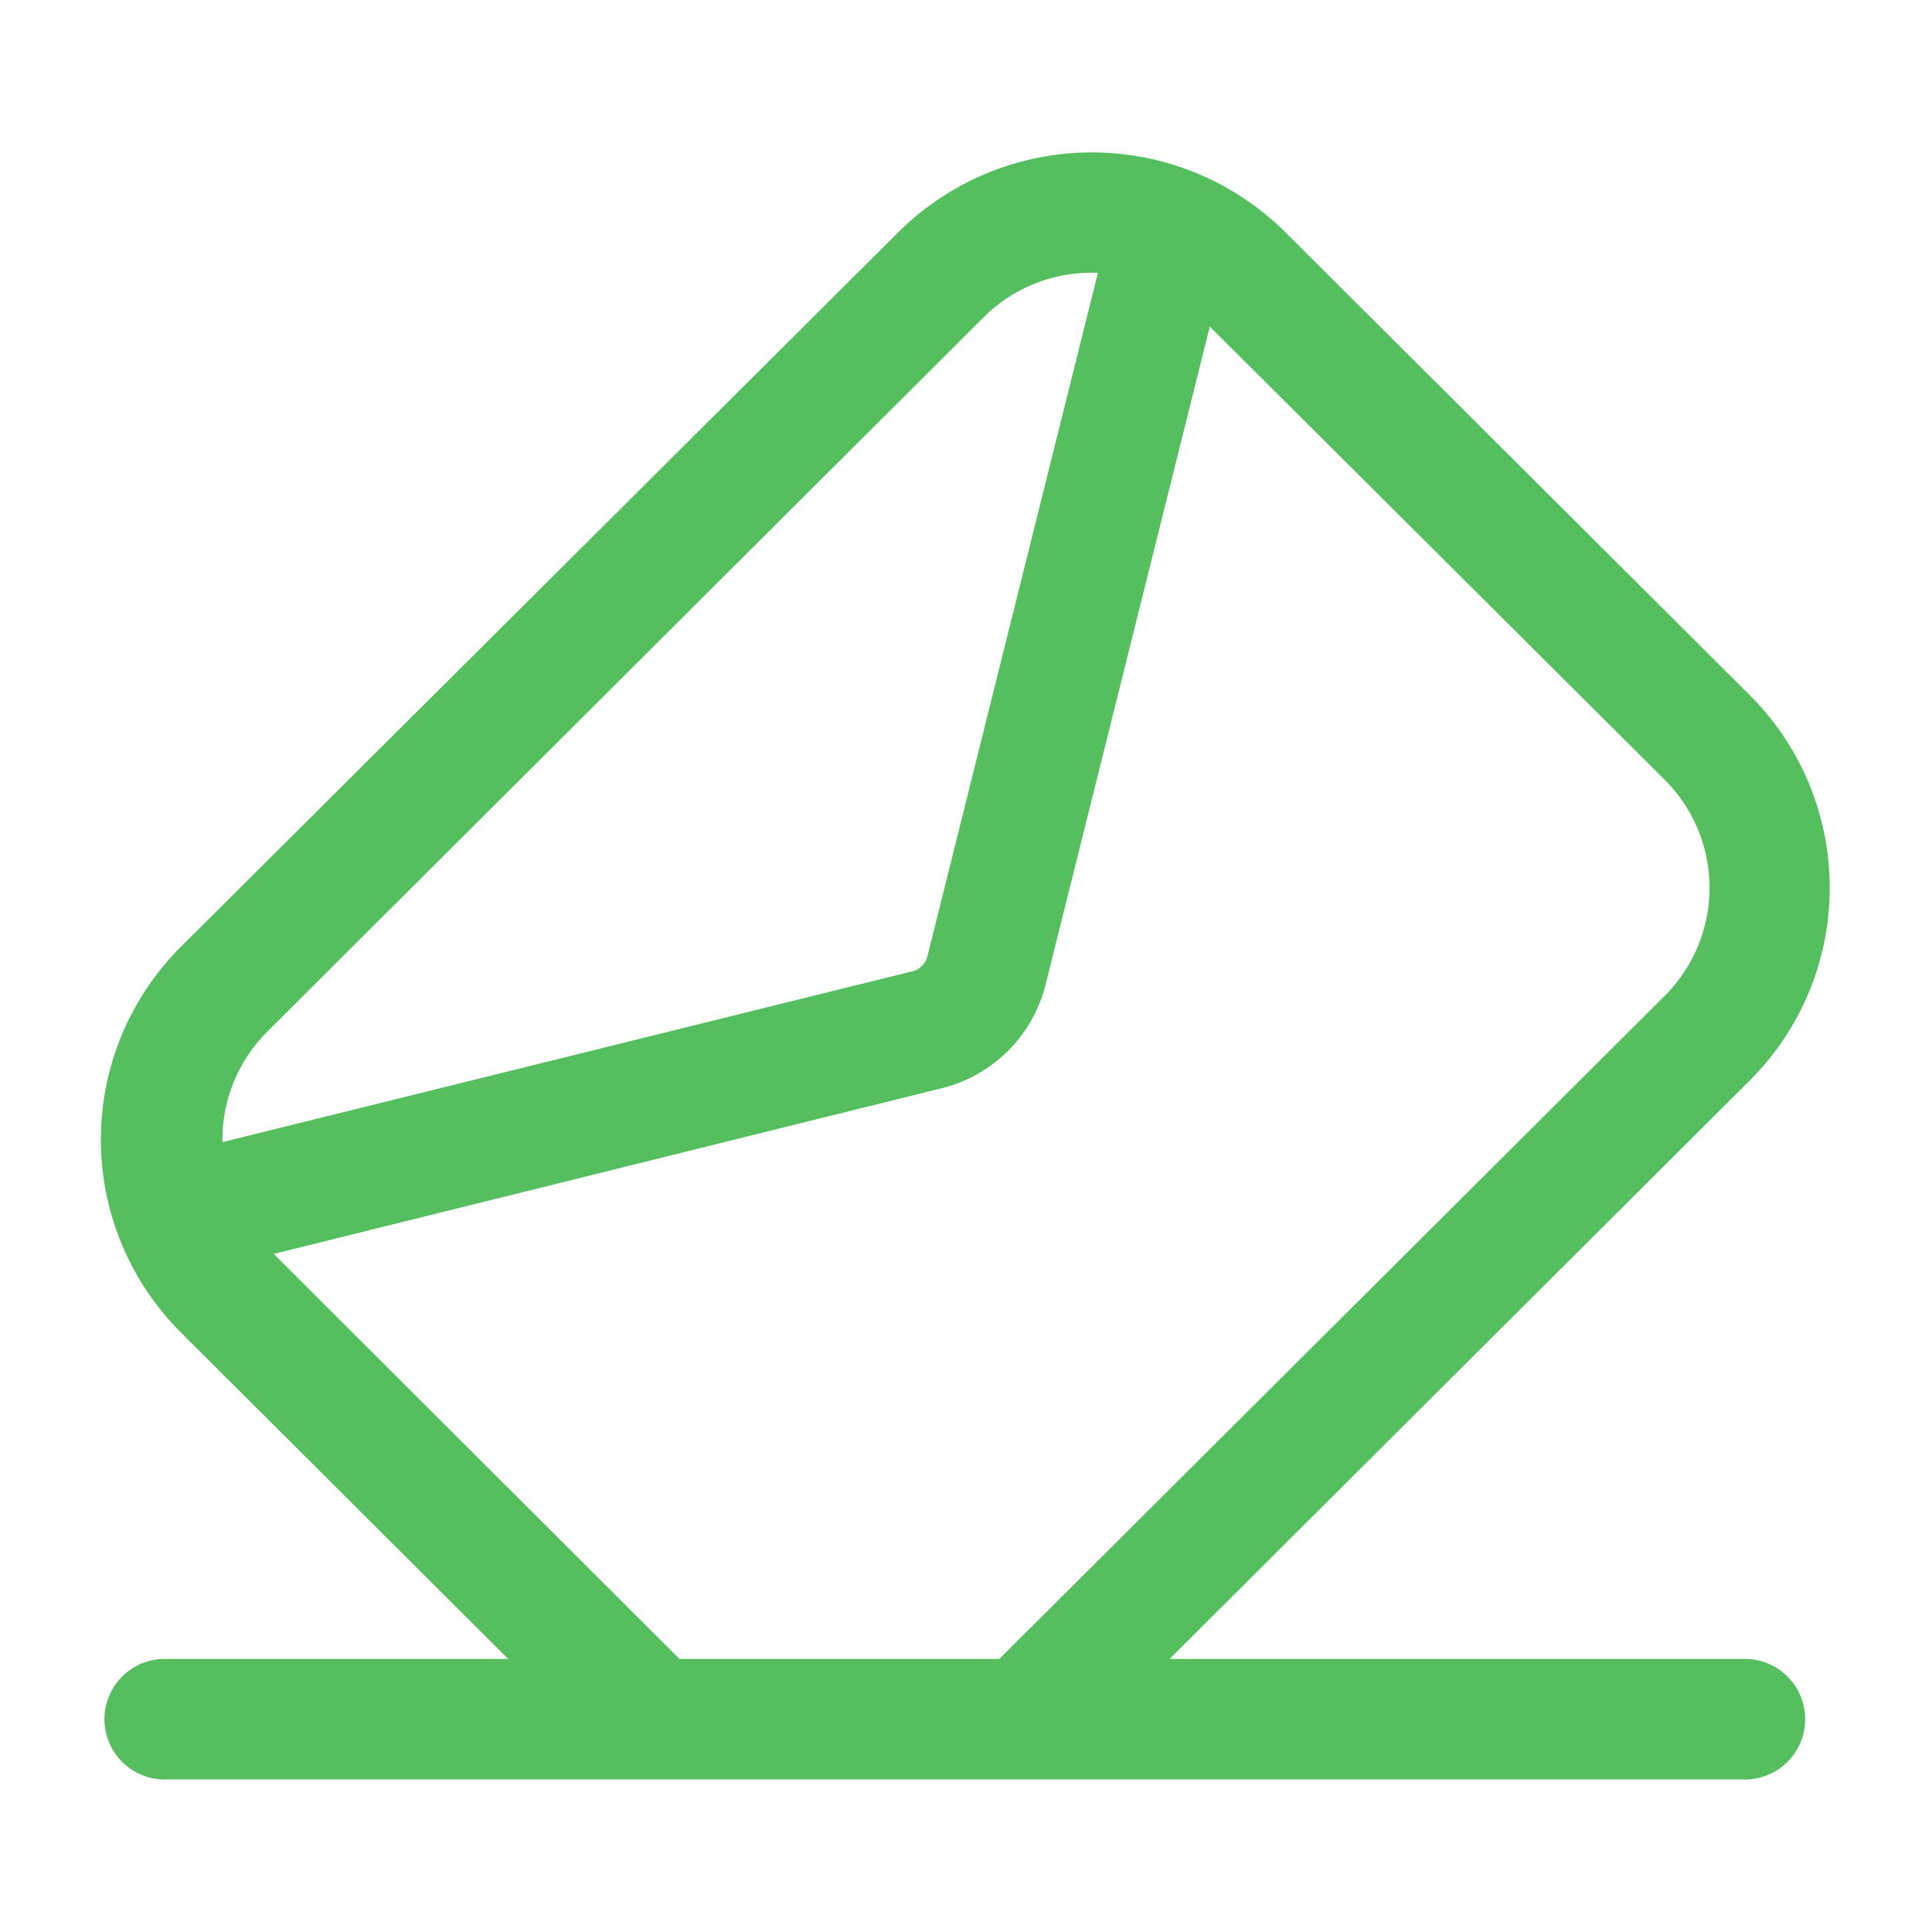 <svg xmlns="http://www.w3.org/2000/svg" width="38" height="38" viewBox="0 0 38 38">
  <defs>
    <style>
      .cls-1 {
        fill: #55be5e;
        fill-rule: evenodd;
      }
    </style>
  </defs>
  <path id="形状_12" data-name="形状 12" class="cls-1" d="M1524.3,974.629h-11.28l11.4-11.367a5.351,5.351,0,0,0,0-7.6l-9.12-9.091a5.4,5.4,0,0,0-7.62,0l-14.1,14.044a5.357,5.357,0,0,0,0,7.6l6.43,6.414h-6.72a1.186,1.186,0,1,0,0,2.371h31.01a1.186,1.186,0,1,0,0-2.371h0Zm-29.03-12.335,14.09-14.051a2.993,2.993,0,0,1,2.13-.878h0.12l-3.35,13.43a0.412,0.412,0,0,1-.3.309l-13.57,3.36v-0.052a3,3,0,0,1,.88-2.118h0Zm0.13,4.369,13.13-3.257a2.8,2.8,0,0,0,2.05-2.038l3.23-12.944,8.95,8.916a3,3,0,0,1,0,4.244l-13.09,13.045h-6.29Zm0,0" transform="translate(-1490.015 -942)"/>
</svg>
